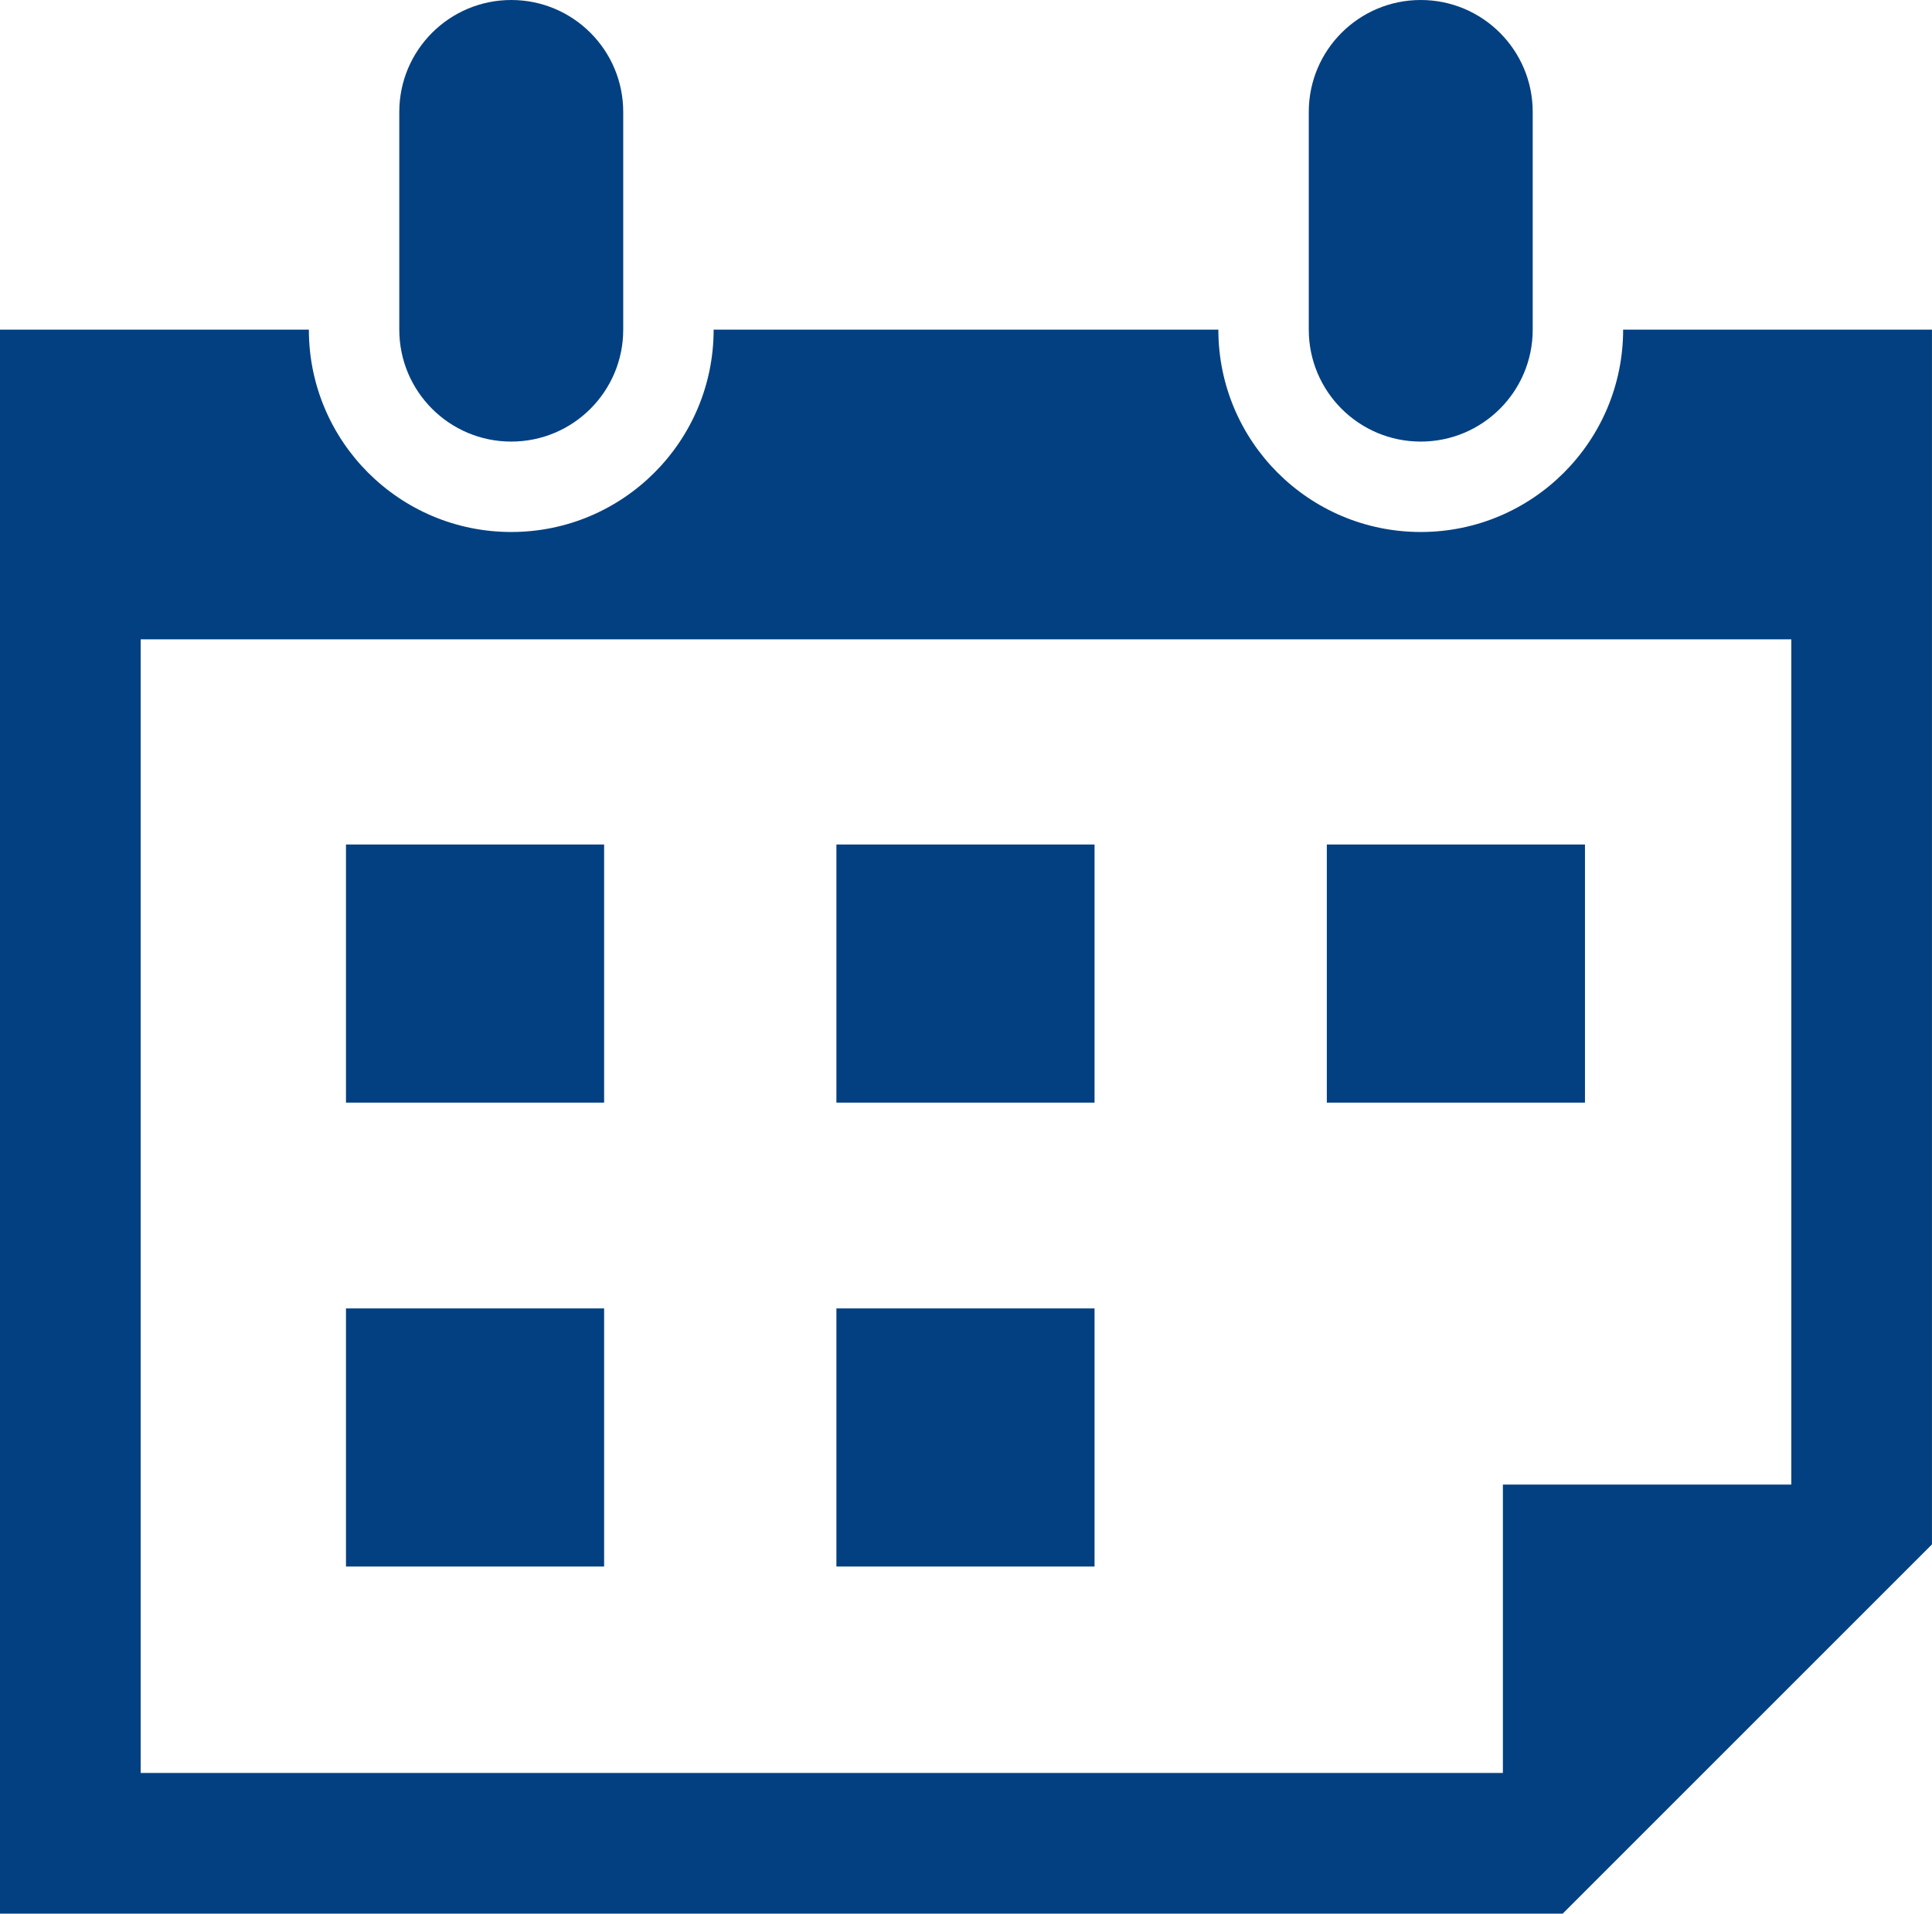 <?xml version="1.0" encoding="UTF-8"?><svg id="_レイヤー_2" xmlns="http://www.w3.org/2000/svg" viewBox="0 0 569.41 564.06"><defs><style>.cls-1{fill:#034081;}</style></defs><g id="contents"><rect class="cls-1" x="246.51" y="248.93" width="76.08" height="76.08"/><rect class="cls-1" x="101.97" y="248.93" width="76.08" height="76.08"/><rect class="cls-1" x="391.05" y="248.93" width="76.08" height="76.08"/><rect class="cls-1" x="246.51" y="385.67" width="76.08" height="76.08"/><rect class="cls-1" x="101.97" y="385.67" width="76.08" height="76.08"/><path class="cls-1" d="M478.38,97.16c0,32.94-26.71,59.65-59.65,59.65s-59.65-26.71-59.65-59.65h-148.75c0,32.94-26.71,59.65-59.65,59.65s-59.65-26.71-59.65-59.65H0v466.9h460.57l108.83-108.83V97.16h-91.03ZM527.94,437.6h-85v85H41.46V188.45h486.48v249.15Z"/><path class="cls-1" d="M150.68,130.16c-18.23,0-33-14.77-33-33V33c0-18.23,14.77-33,33-33s33,14.77,33,33v64.16c0,18.23-14.77,33-33,33Z"/><path class="cls-1" d="M418.73,130.16c-18.23,0-33-14.77-33-33V33c0-18.23,14.77-33,33-33s33,14.77,33,33v64.16c0,18.23-14.77,33-33,33Z"/></g></svg>